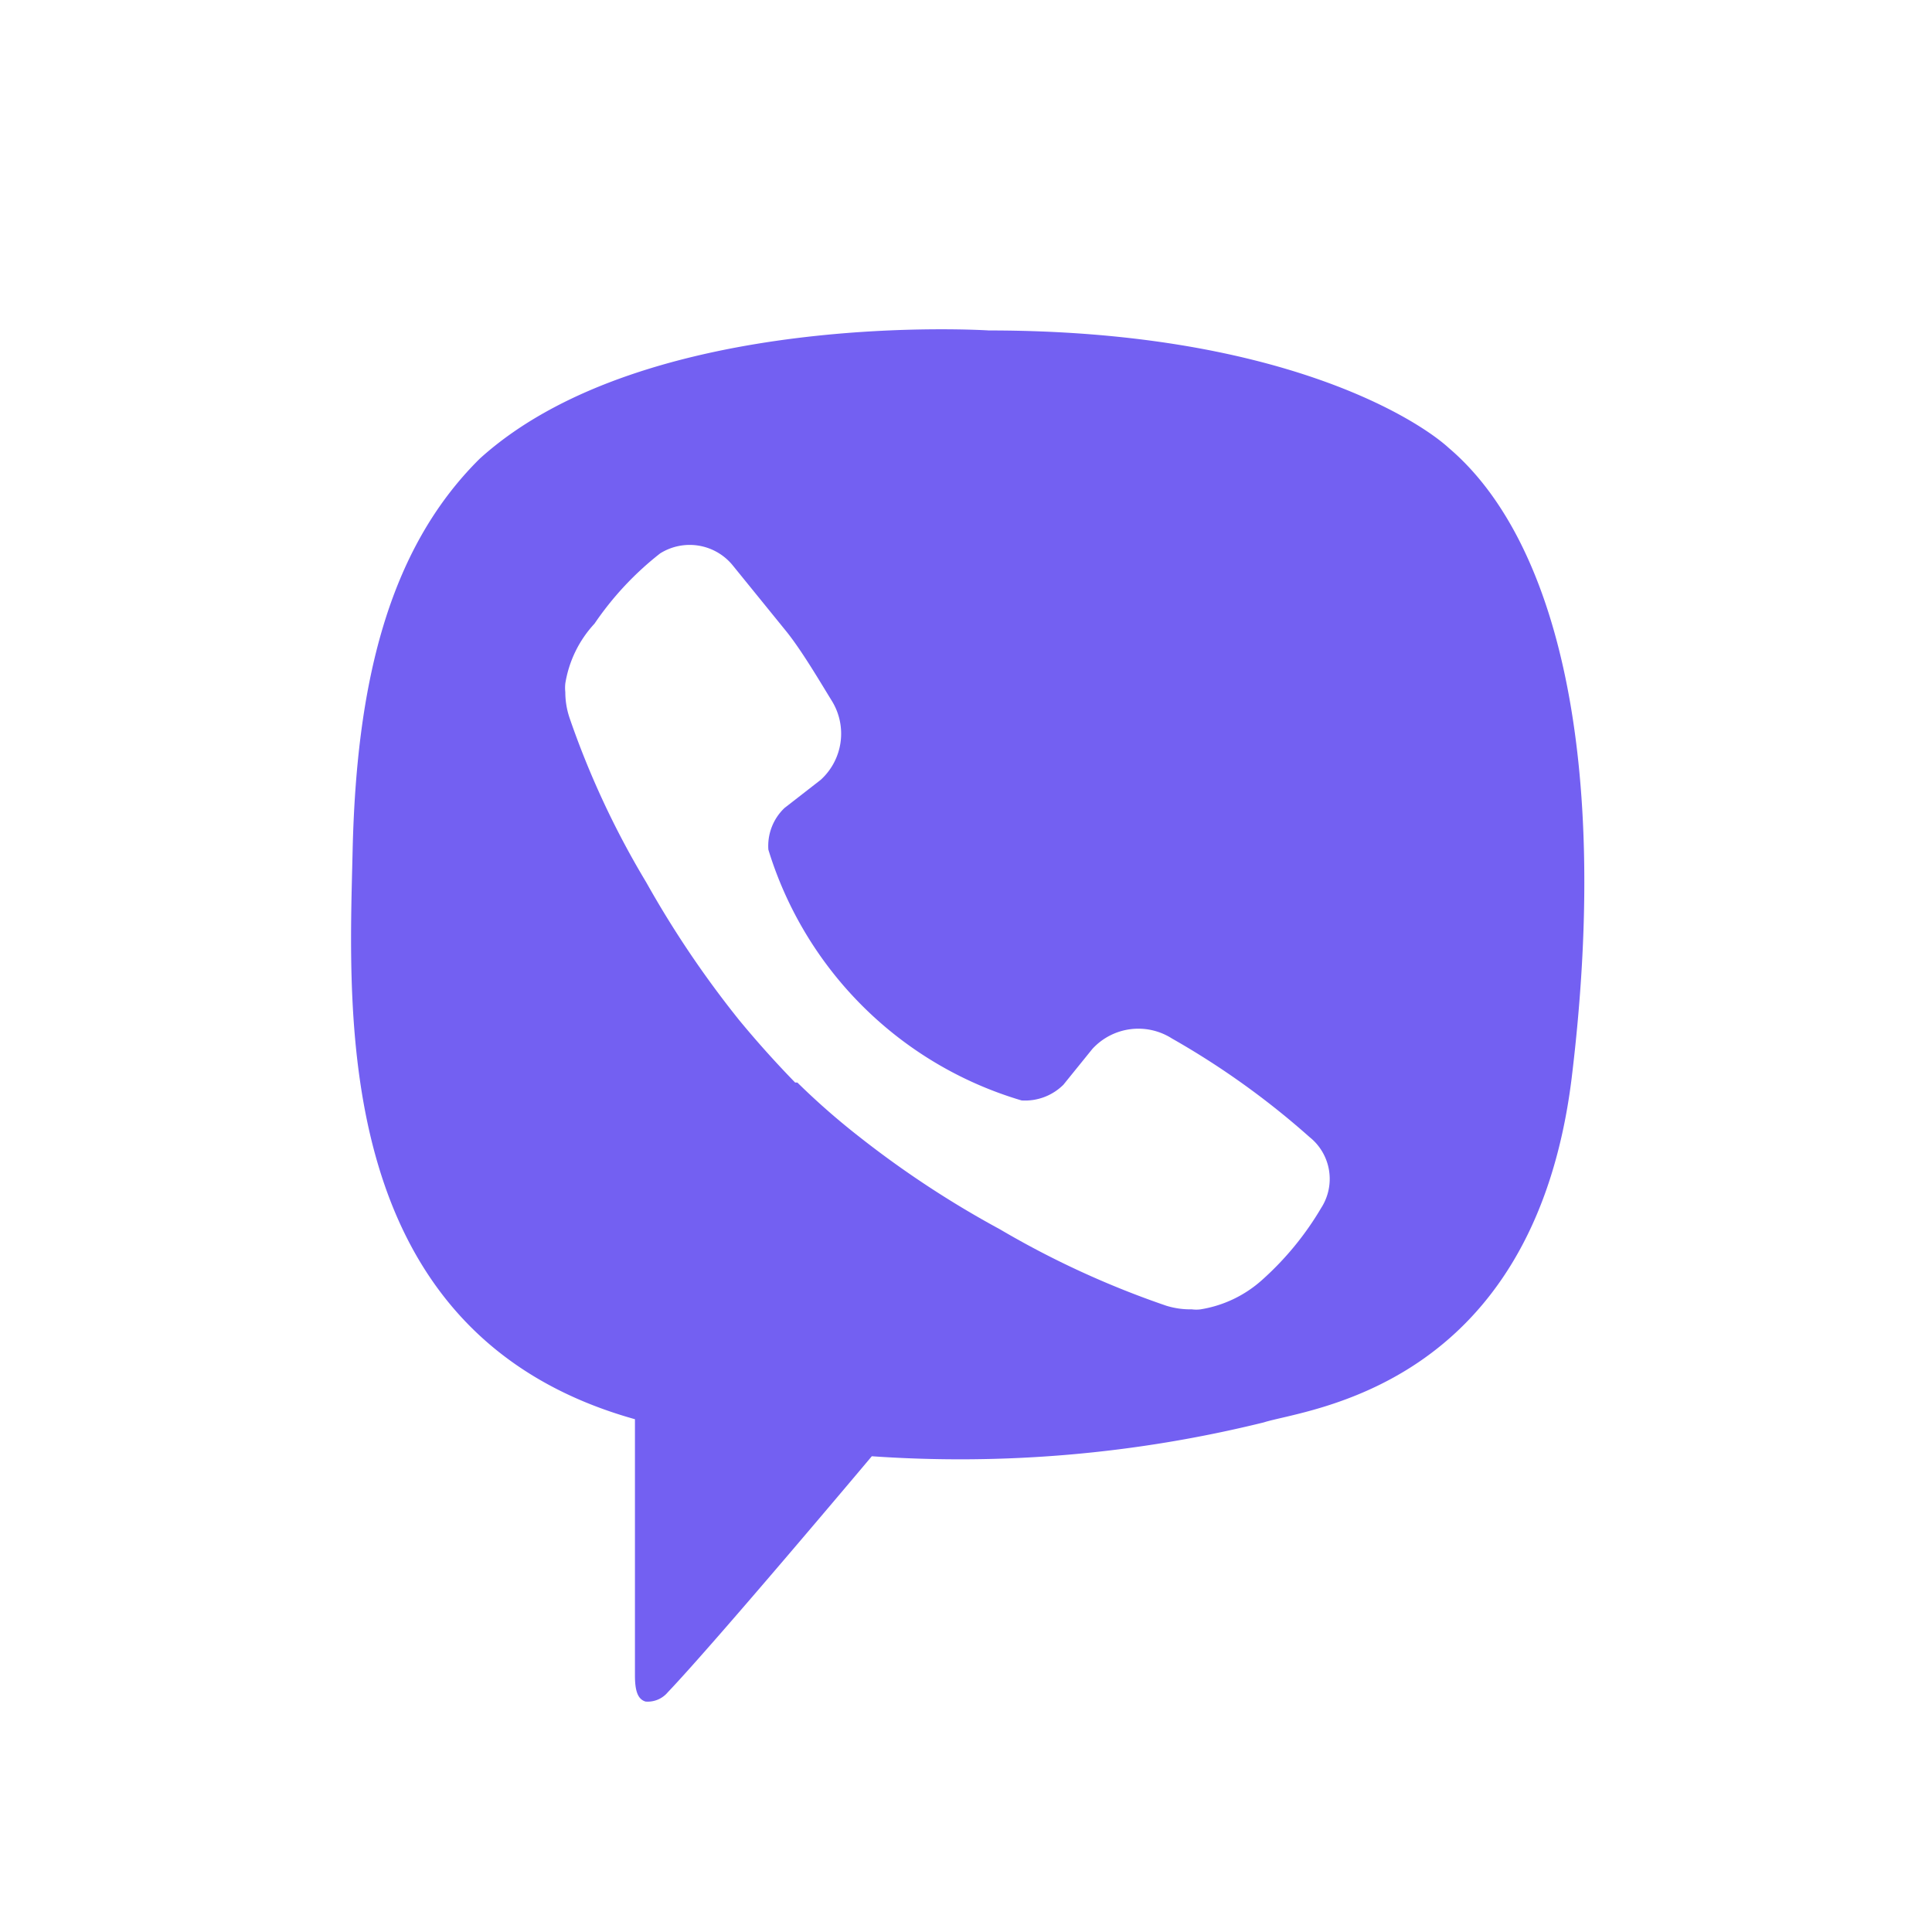 <svg fill="none" width="96" height="96" xmlns="http://www.w3.org/2000/svg" viewBox="0 0 96 96"><g filter="url(#a)"><path d="M76.02 18.42c-1.89-1.75-9.52-7.3-26.52-7.36 0 0-20.05-1.22-29.89 7.75-5.45 5.45-7.36 13.4-7.56 23.28-.21 9.86-.46 28.36 17.36 33.37v7.66s0 3.1 1.93 3.73c2.46.78 3.9-1.59 6.28-4.12a207 207 0 0 0 4.41-5.01c7.58.7 15.23.15 22.63-1.66 2.46-.8 16.4-2.58 18.67-21.1 2.42-19.06-1.06-31.11-7.31-36.54m2.07 35.19c-1.93 15.43-13.22 16.4-15.3 17.07a63 63 0 0 1-19.47 1.68s-7.73 9.2-10.14 11.73a1.3 1.3 0 0 1-1.1.46c-.42-.12-.53-.6-.53-1.31V70.52C16.46 66.3 17.33 50.57 17.52 42.34c.18-8.24 1.72-15 6.32-19.55 8.26-7.48 25.3-6.37 25.3-6.37 14.37 0 21.27 4.39 22.85 5.84 5.36 4.55 8.05 15.4 6.1 31.35" fill="#fff"/></g><path d="M78.09 53.61c-1.93 15.43-13.22 16.4-15.3 17.07a63 63 0 0 1-19.47 1.68s-7.73 9.2-10.14 11.73a1.3 1.3 0 0 1-1.1.46c-.42-.12-.53-.6-.53-1.31V70.52C16.46 66.3 17.33 50.57 17.52 42.34c.18-8.24 1.72-15 6.32-19.55 8.26-7.48 25.3-6.37 25.3-6.37 14.37 0 21.27 4.39 22.85 5.84 5.36 4.55 8.05 15.4 6.1 31.35" fill="#7360F2"/><path d="M50.76 54.68a2.7 2.7 0 0 0 2.08-.78l1.44-1.78a3.1 3.1 0 0 1 3.95-.52 40 40 0 0 1 6.84 4.9 2.66 2.66 0 0 1 .58 3.52 15 15 0 0 1-2.96 3.6 6 6 0 0 1-3.03 1.44q-.21.03-.44 0a4 4 0 0 1-1.27-.18 45 45 0 0 1-8.27-3.8 49 49 0 0 1-6.94-4.56 36 36 0 0 1-3.12-2.73h-.11q-1.46-1.5-2.78-3.1a50 50 0 0 1-4.62-6.85 43 43 0 0 1-3.81-8.17 4 4 0 0 1-.21-1.28 2 2 0 0 1 0-.43 5.7 5.7 0 0 1 1.45-2.97q1.36-2 3.26-3.49a2.76 2.76 0 0 1 3.59.57l2.63 3.24c.79.96 1.76 2.62 2.31 3.51a3.1 3.1 0 0 1-.55 3.93l-1.8 1.4a2.6 2.6 0 0 0-.8 2.07 18.7 18.7 0 0 0 12.58 12.46" fill="#fff"/><defs><filter id="a" x="5" y="6" width="86.1" height="90" filterUnits="userSpaceOnUse" color-interpolation-filters="sRGB"><feFlood flood-opacity="0" result="BackgroundImageFix"/><feColorMatrix in="SourceAlpha" values="0 0 0 0 0 0 0 0 0 0 0 0 0 0 0 0 0 0 127 0" result="hardAlpha"/><feOffset dy="2"/><feGaussianBlur stdDeviation="3.5"/><feComposite in2="hardAlpha" operator="out"/><feColorMatrix values="0 0 0 0 0 0 0 0 0 0 0 0 0 0 0 0 0 0 0.25 0"/><feBlend in2="BackgroundImageFix" result="effect1_dropShadow_2845_2353"/><feBlend in="SourceGraphic" in2="effect1_dropShadow_2845_2353" result="shape"/></filter></defs></svg>